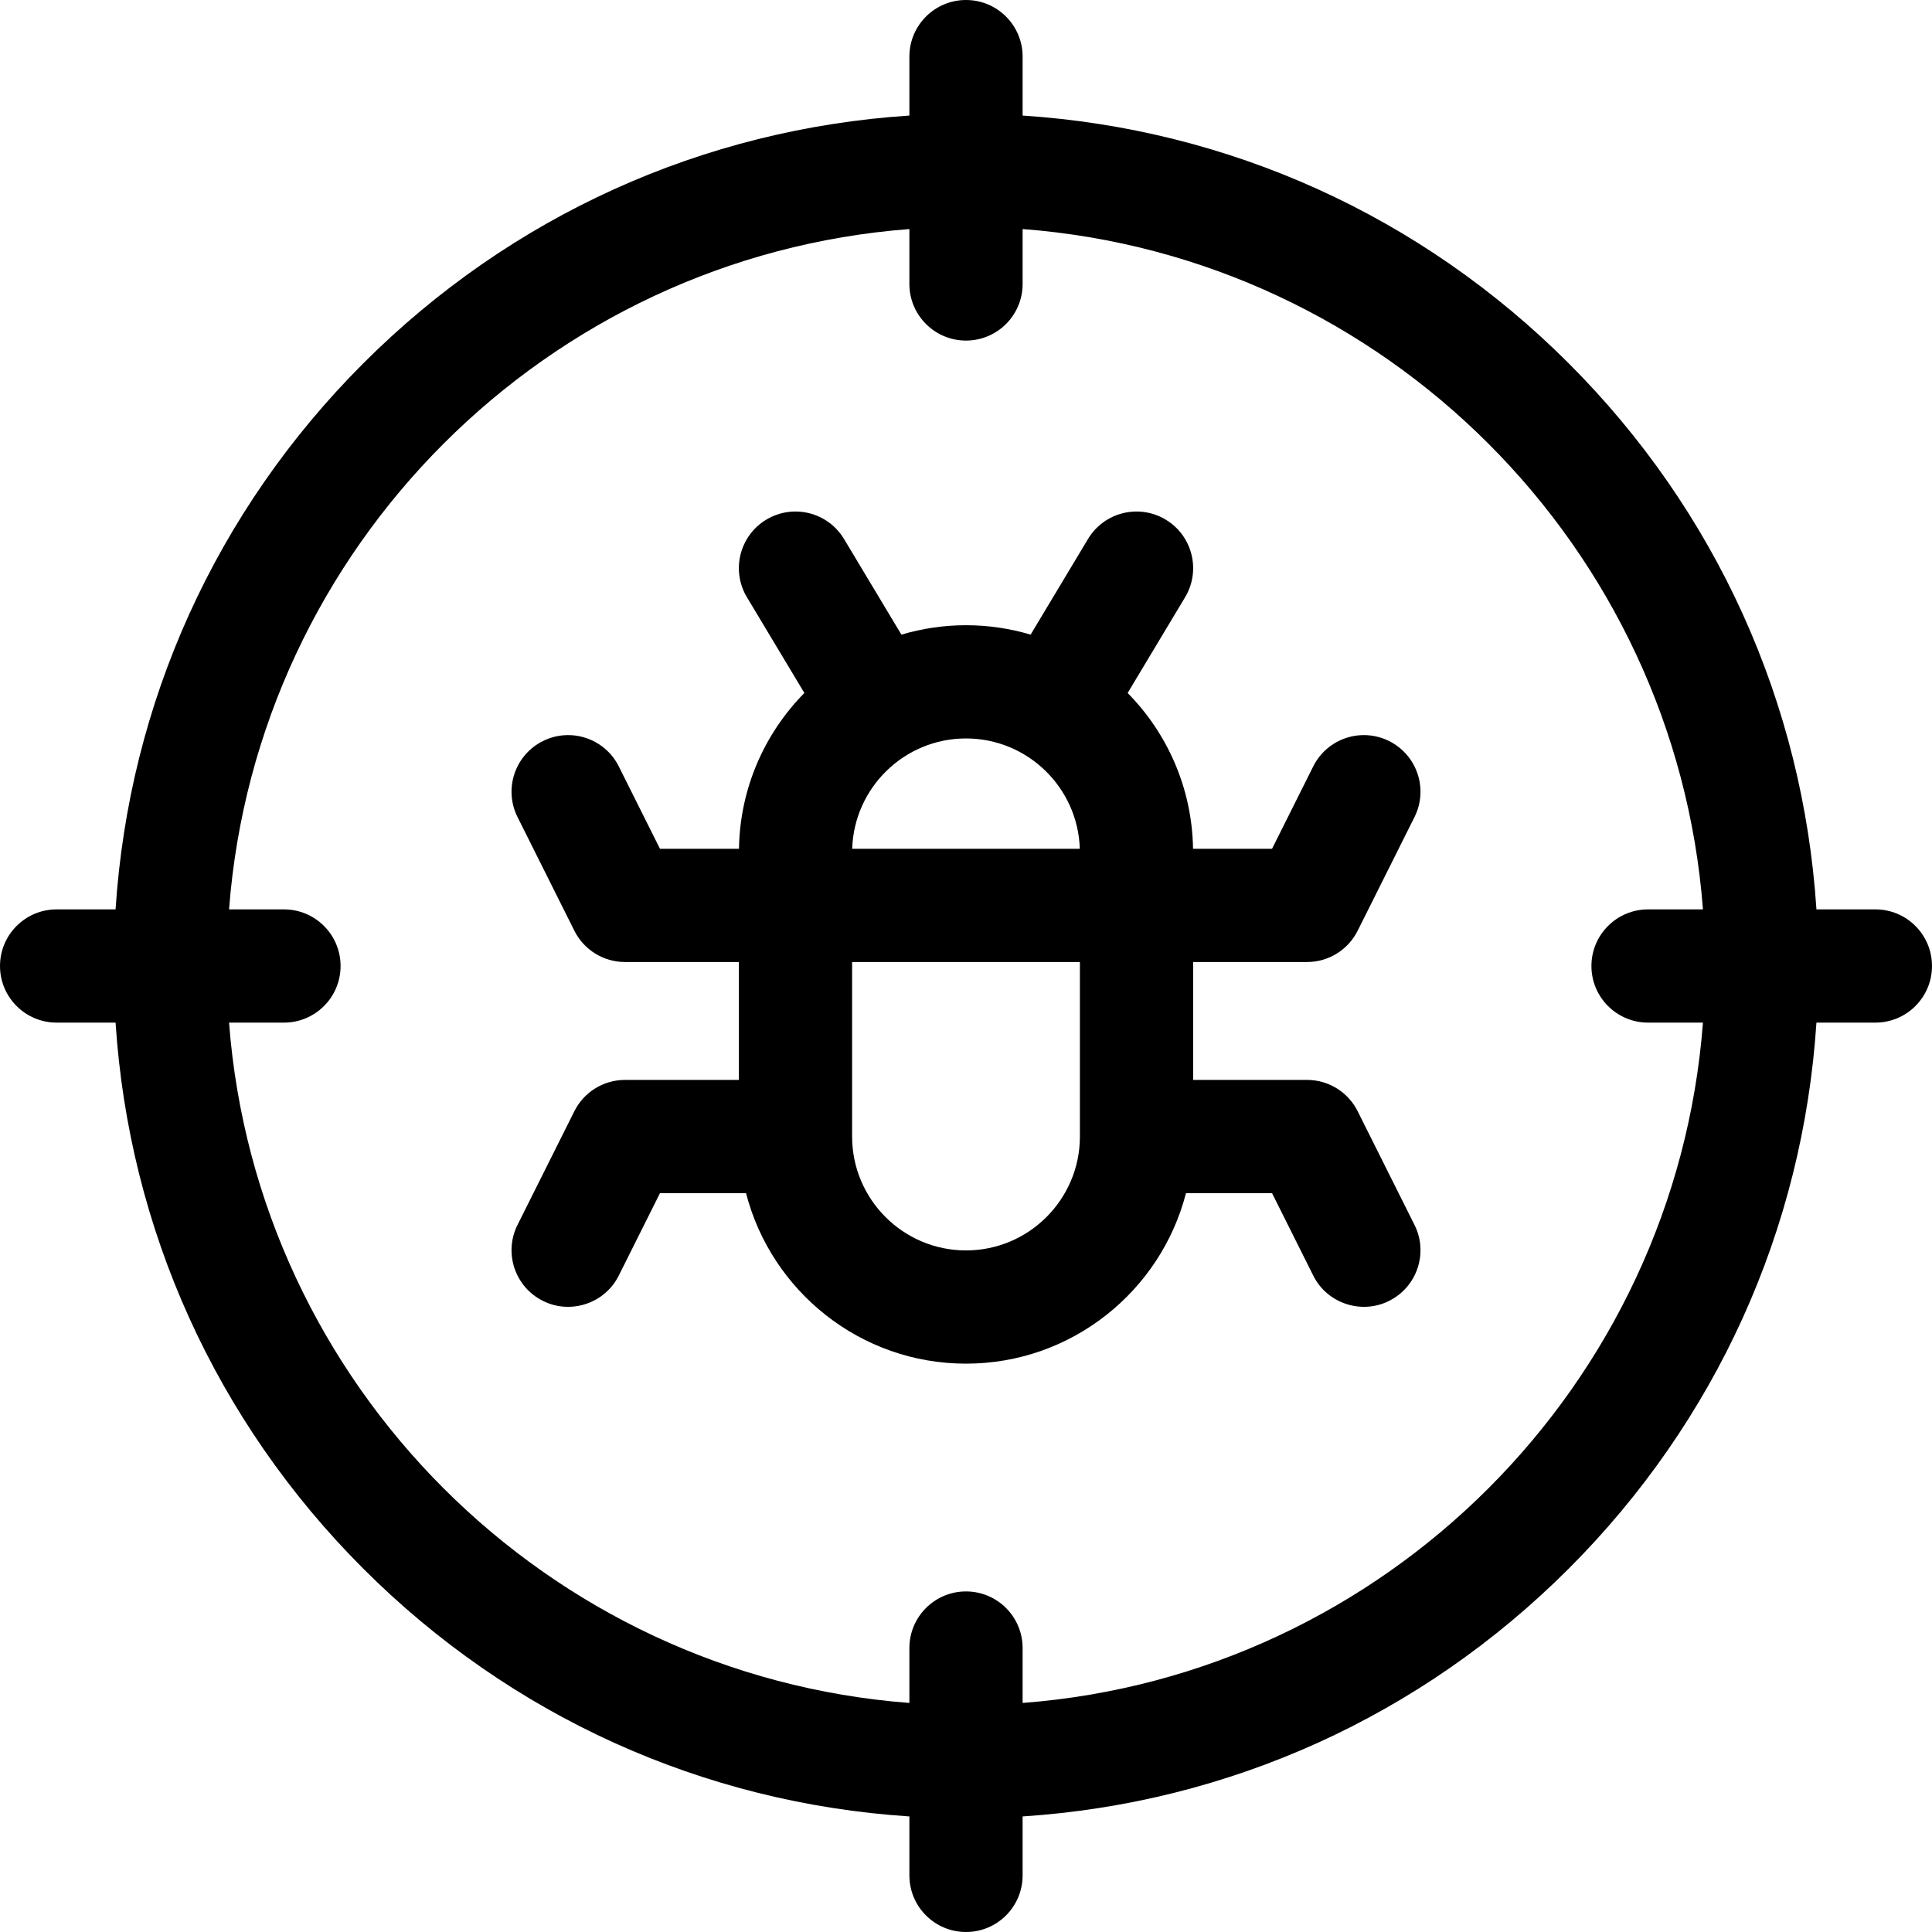 <svg id="Capa_1" enable-background="new 0 0 511.883 511.883" height="512" viewBox="0 0 511.883 511.883" width="512" xmlns="http://www.w3.org/2000/svg"><g><path d="m346.295 254.887c5.682 0 10.875-3.21 13.417-8.292l15.059-30.118c3.705-7.41.701-16.42-6.708-20.125-7.409-3.704-16.419-.701-20.125 6.708l-10.913 21.826h-20.93c-.249-16.063-6.813-30.618-17.326-41.28l15.216-25.36c4.262-7.104 1.959-16.317-5.145-20.58-7.103-4.262-16.317-1.959-20.58 5.145l-15.2 25.334c-5.429-1.614-11.171-2.494-17.117-2.494s-11.688.88-17.117 2.494l-15.2-25.334c-4.262-7.104-13.478-9.407-20.58-5.145-7.104 4.262-9.407 13.476-5.145 20.58l15.216 25.36c-10.513 10.663-17.077 25.217-17.326 41.28h-20.93l-10.913-21.826c-3.706-7.41-12.713-10.413-20.125-6.708-7.41 3.705-10.413 12.715-6.708 20.125l15.059 30.118c2.541 5.082 7.735 8.292 13.417 8.292h30.177v31.235h-30.177c-5.682 0-10.875 3.21-13.417 8.292l-15.059 30.118c-3.705 7.41-.701 16.42 6.708 20.125 7.25 3.671 16.406.775 20.125-6.708l10.913-21.826h22.799c6.682 25.948 30.279 45.176 58.283 45.176s51.601-19.229 58.283-45.176h22.799l10.913 21.826c3.719 7.485 12.873 10.379 20.125 6.708 7.41-3.705 10.413-12.715 6.708-20.125l-15.059-30.118c-2.541-5.082-7.735-8.292-13.417-8.292h-30.177v-31.235zm-60.201-30h-60.305c.5-16.205 13.829-29.235 30.152-29.235s29.653 13.031 30.153 29.235zm-30.152 106.412c-16.639 0-30.176-13.537-30.176-30.176v-46.235h60.353v46.235c-.001 16.639-13.538 30.176-30.177 30.176z"/><path d="m496.883 240.941h-15.619c-3.562-54.673-26.543-105.584-65.64-144.682-39.097-39.097-90.008-62.078-144.682-65.64v-15.619c0-8.284-6.716-15-15-15s-15 6.716-15 15v15.62c-54.674 3.562-105.585 26.543-144.682 65.64s-62.078 90.008-65.64 144.682h-15.62c-8.284 0-15 6.716-15 15s6.716 15 15 15h15.62c3.562 54.673 26.543 105.584 65.64 144.682 39.097 39.097 90.008 62.078 144.682 65.64v15.62c0 8.284 6.716 15 15 15s15-6.716 15-15v-15.62c54.673-3.562 105.584-26.543 144.682-65.64 39.097-39.097 62.078-90.008 65.64-144.682h15.619c8.284 0 15-6.716 15-15s-6.716-15.001-15-15.001zm-225.941 210.255v-14.548c0-8.284-6.716-15-15-15s-15 6.716-15 15v14.548c-96.045-7.309-172.945-84.209-180.255-180.254h14.549c8.284 0 15-6.716 15-15s-6.716-15-15-15h-14.549c7.309-96.045 84.209-172.945 180.255-180.254v14.548c0 8.284 6.716 15 15 15s15-6.716 15-15v-14.549c96.045 7.309 172.945 84.209 180.255 180.254h-14.548c-8.284 0-15 6.716-15 15s6.716 15 15 15h14.548c-7.31 96.045-84.21 172.945-180.255 180.255z"/></g></svg>